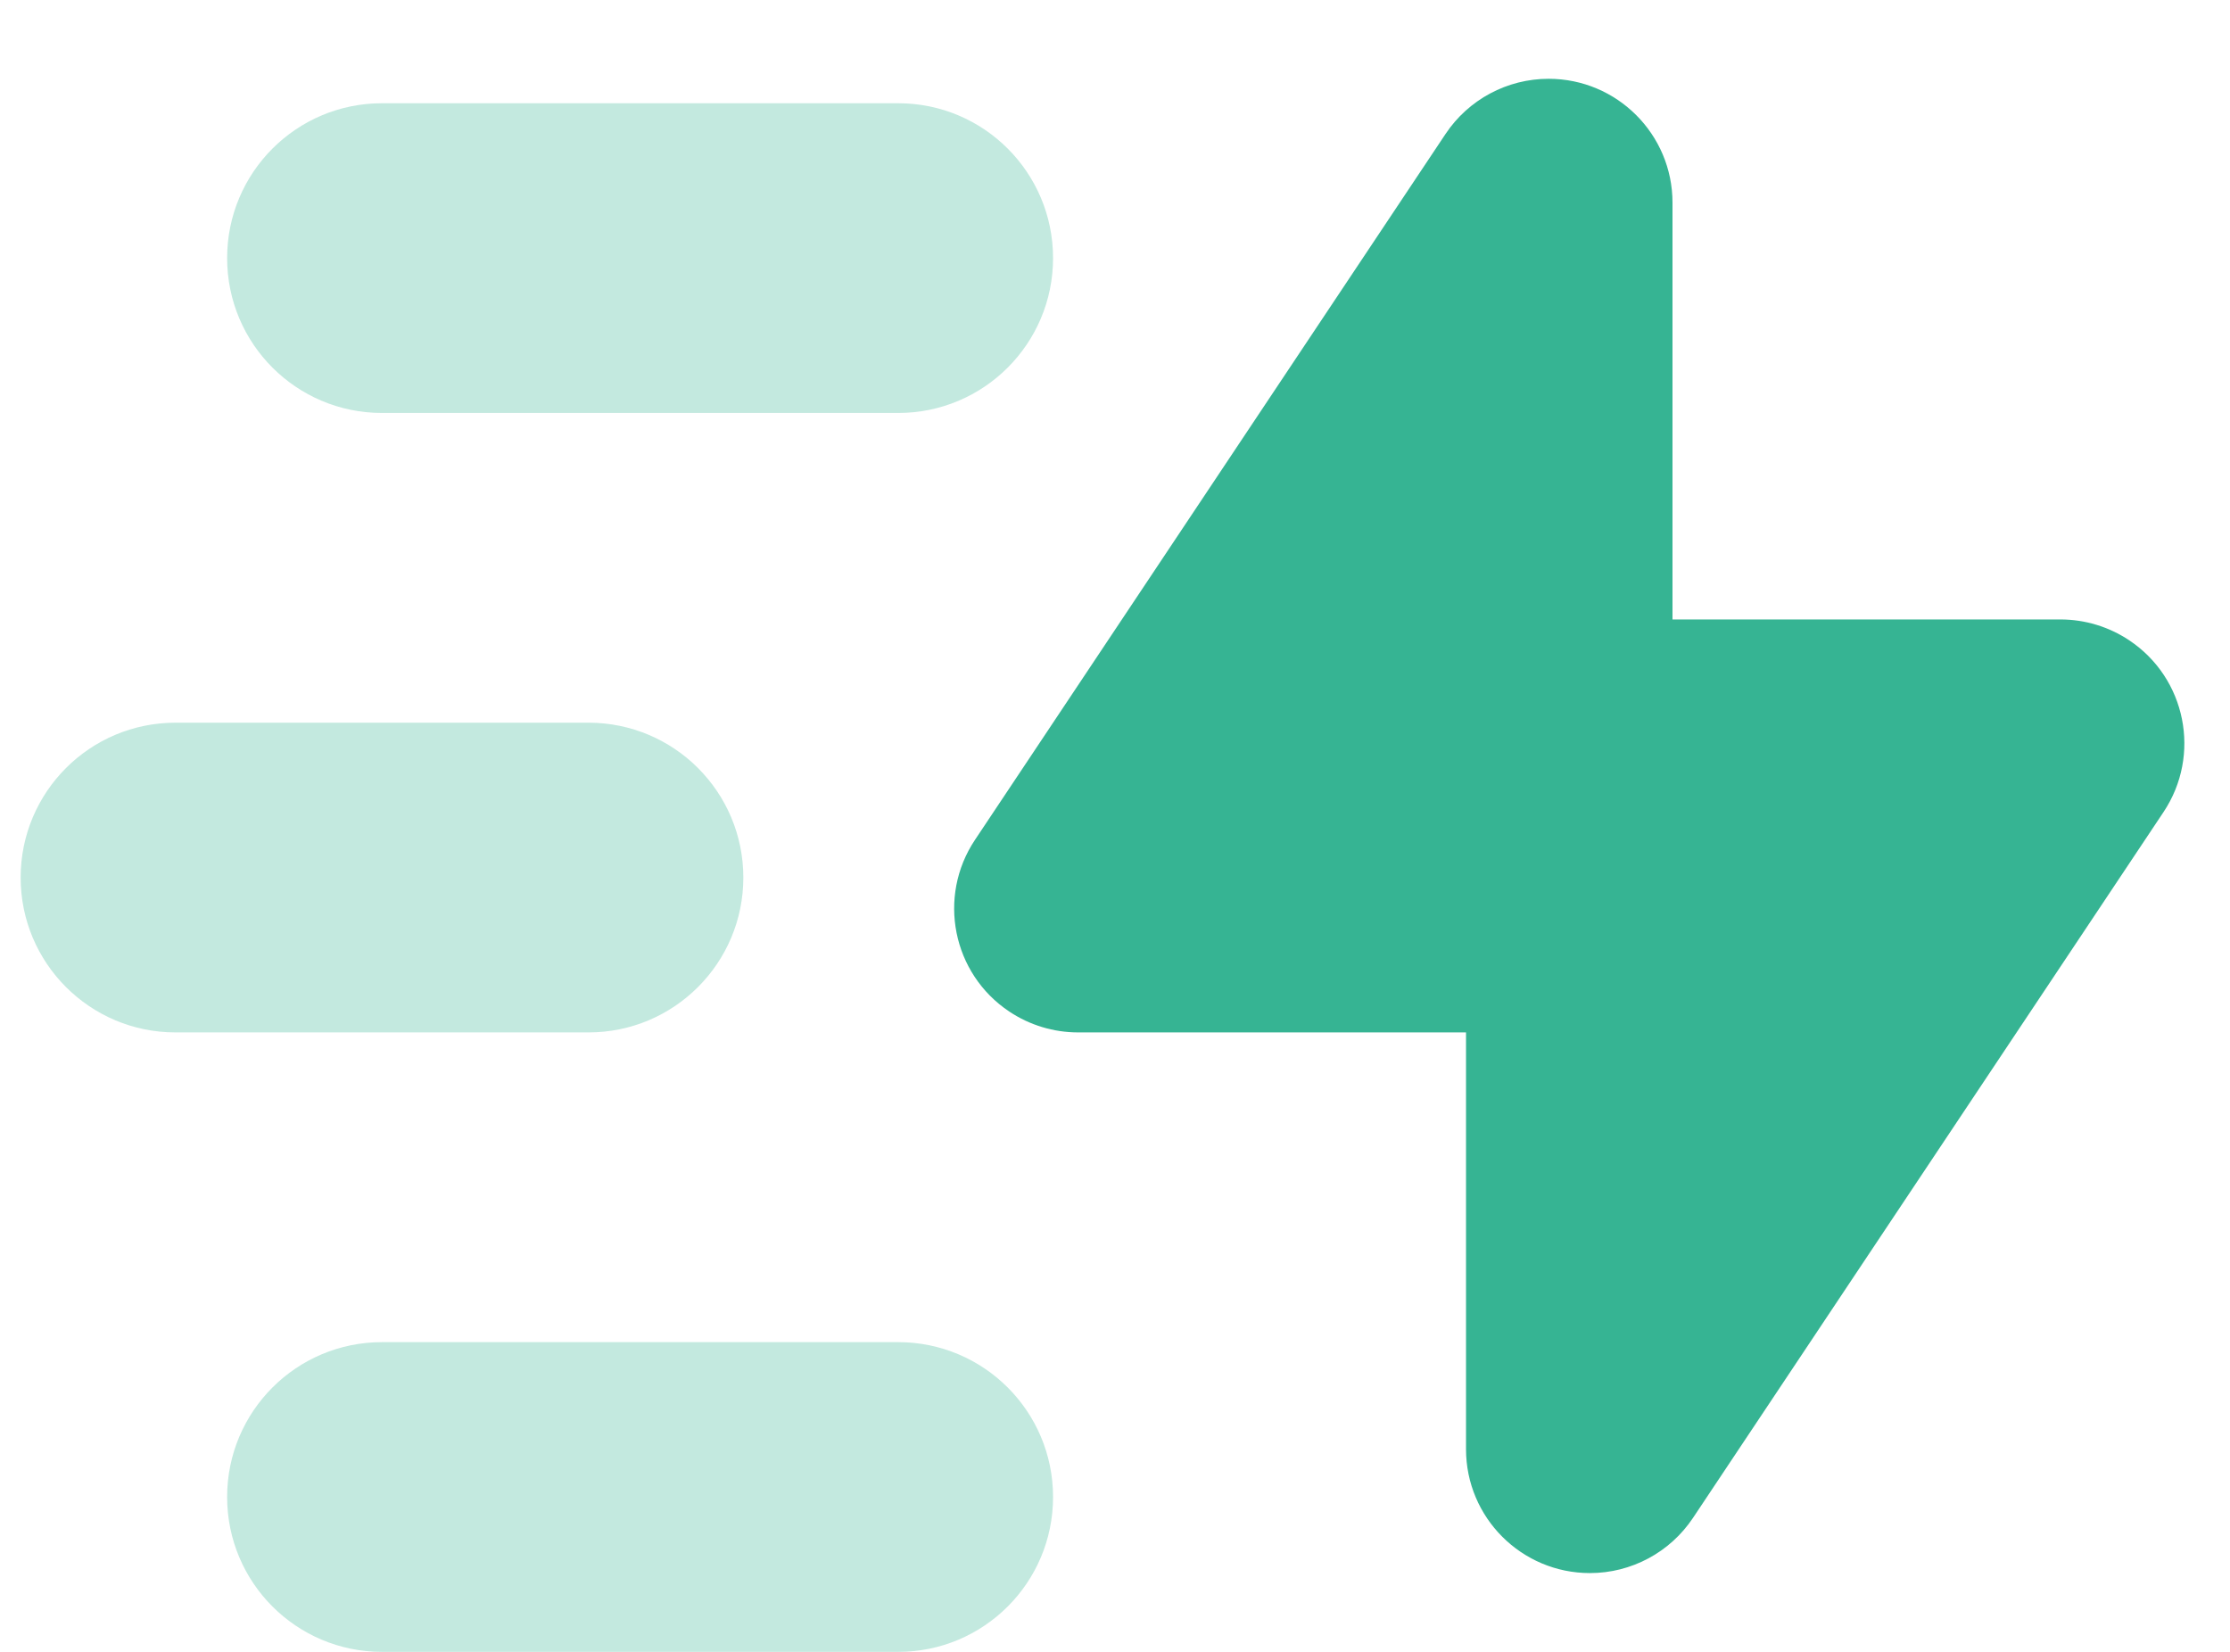 <?xml version="1.0" encoding="UTF-8"?>
<svg width="27px" height="20px" viewBox="0 0 27 20" version="1.1" xmlns="http://www.w3.org/2000/svg" xmlns:xlink="http://www.w3.org/1999/xlink">
    <title>Top news</title>
    <g id="Page-1" stroke="none" stroke-width="1" fill="none" fill-rule="evenodd">
        <g id="MR-Homepage" transform="translate(-233, -1783)">
            <g id="Thunder-move" transform="translate(232, 1778)">
                <rect id="Rectangle-10" x="0" y="0" width="30" height="30"></rect>
                <path d="M21.498,23.378 L27.195,14.832 C27.655,14.143 27.469,13.211 26.779,12.752 C26.533,12.588 26.243,12.5 25.947,12.5 L21.25,12.5 L21.25,12.5 L21.25,7.454 C21.25,6.626 20.578,5.954 19.75,5.954 C19.248,5.954 18.78,6.205 18.502,6.622 L12.805,15.168 C12.345,15.857 12.531,16.789 13.221,17.248 C13.467,17.412 13.757,17.5 14.053,17.5 L18.75,17.5 L18.75,17.5 L18.75,22.546 C18.75,23.374 19.422,24.046 20.25,24.046 C20.752,24.046 21.22,23.795 21.498,23.378 Z" id="Path-3" fill="#36B493"></path>
                <path d="M11.875,21.25 C12.911,21.25 13.75,22.089 13.75,23.125 C13.75,24.161 12.911,25 11.875,25 L5.625,25 C4.589,25 3.75,24.161 3.75,23.125 C3.75,22.089 4.589,21.25 5.625,21.25 L11.875,21.25 Z M8.125,13.75 C9.161,13.75 10,14.589 10,15.625 C10,16.661 9.161,17.5 8.125,17.5 L3.125,17.5 C2.089,17.5 1.25,16.661 1.25,15.625 C1.25,14.589 2.089,13.75 3.125,13.75 L8.125,13.75 Z M11.875,6.25 C12.911,6.25 13.75,7.089 13.75,8.125 C13.75,9.161 12.911,10 11.875,10 L5.625,10 C4.589,10 3.75,9.161 3.75,8.125 C3.75,7.089 4.589,6.25 5.625,6.25 L11.875,6.25 Z" id="Combined-Shape" fill="#36B493" opacity="0.3"></path>
            </g>
        </g>
    </g>
</svg>